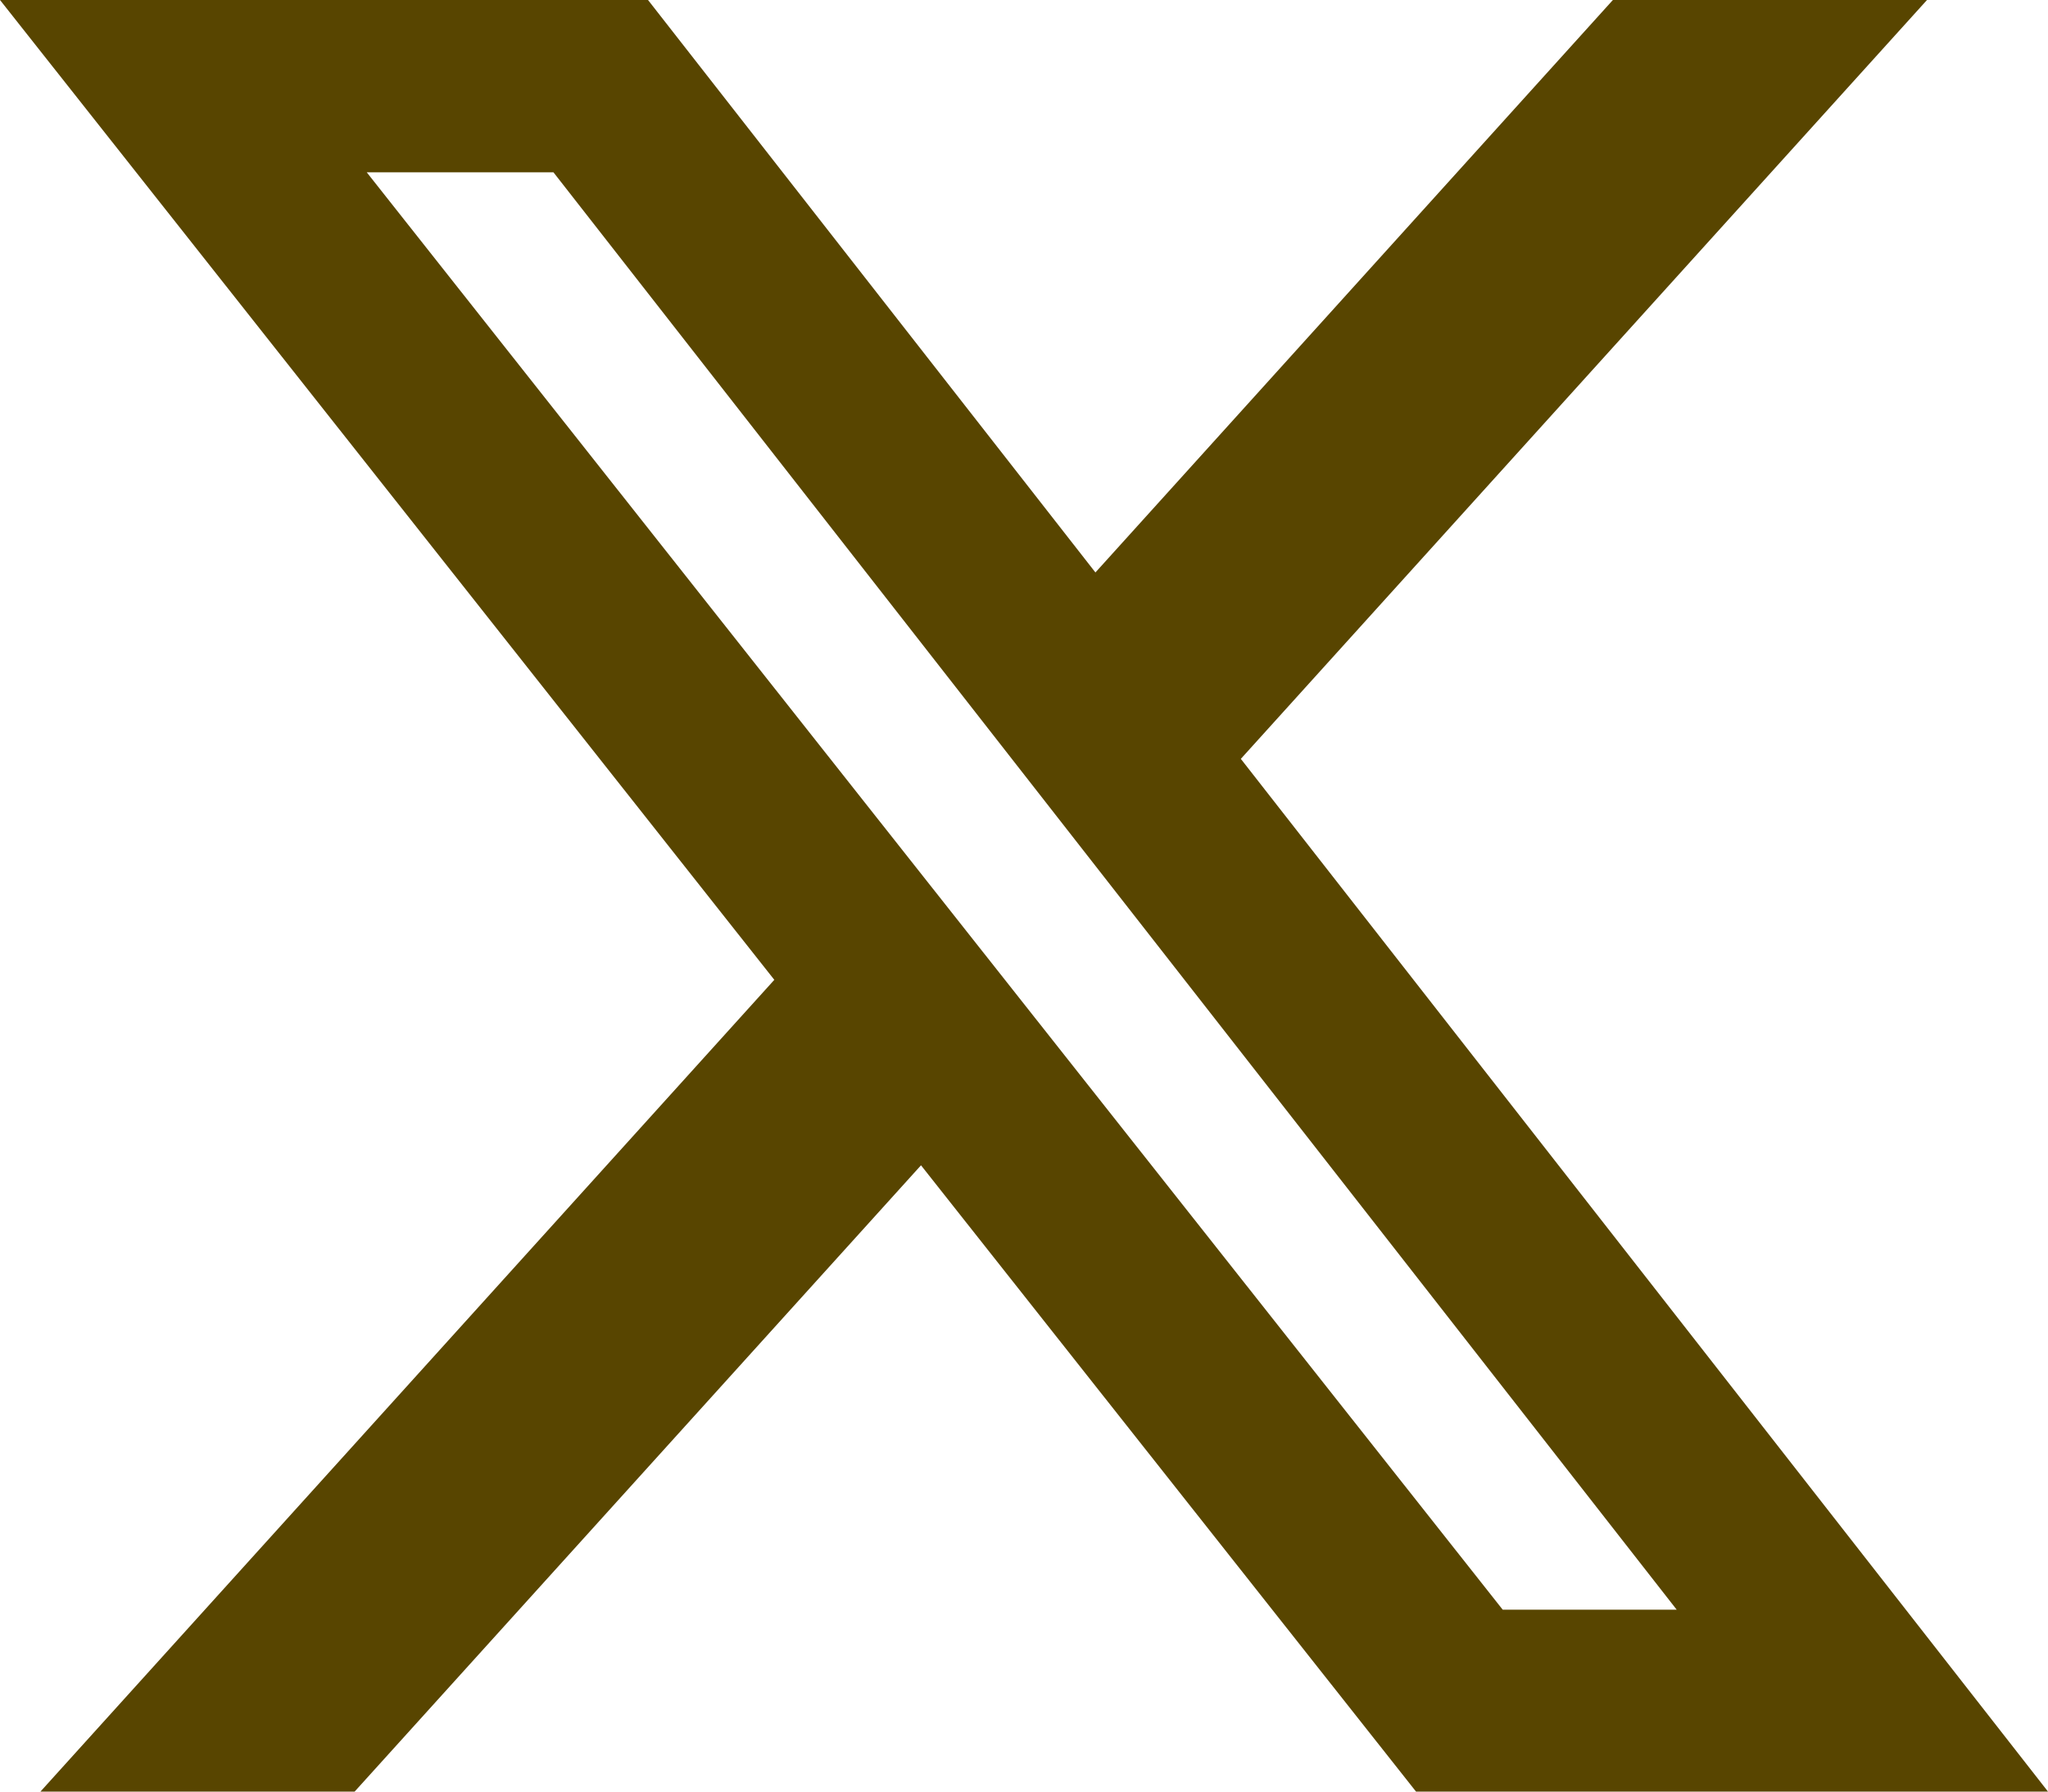 <svg xmlns="http://www.w3.org/2000/svg" width="24" height="21" viewBox="0 0 24 21" fill="none"><path d="M18.901 0H22.582L14.541 8.895L24 21H16.594L10.793 13.659L4.156 21H0.474L9.074 11.485L0 0H7.594L12.837 6.71L18.901 0ZM17.61 18.868H19.649L6.486 2.02H4.298L17.61 18.868Z" fill="#584500"></path></svg>